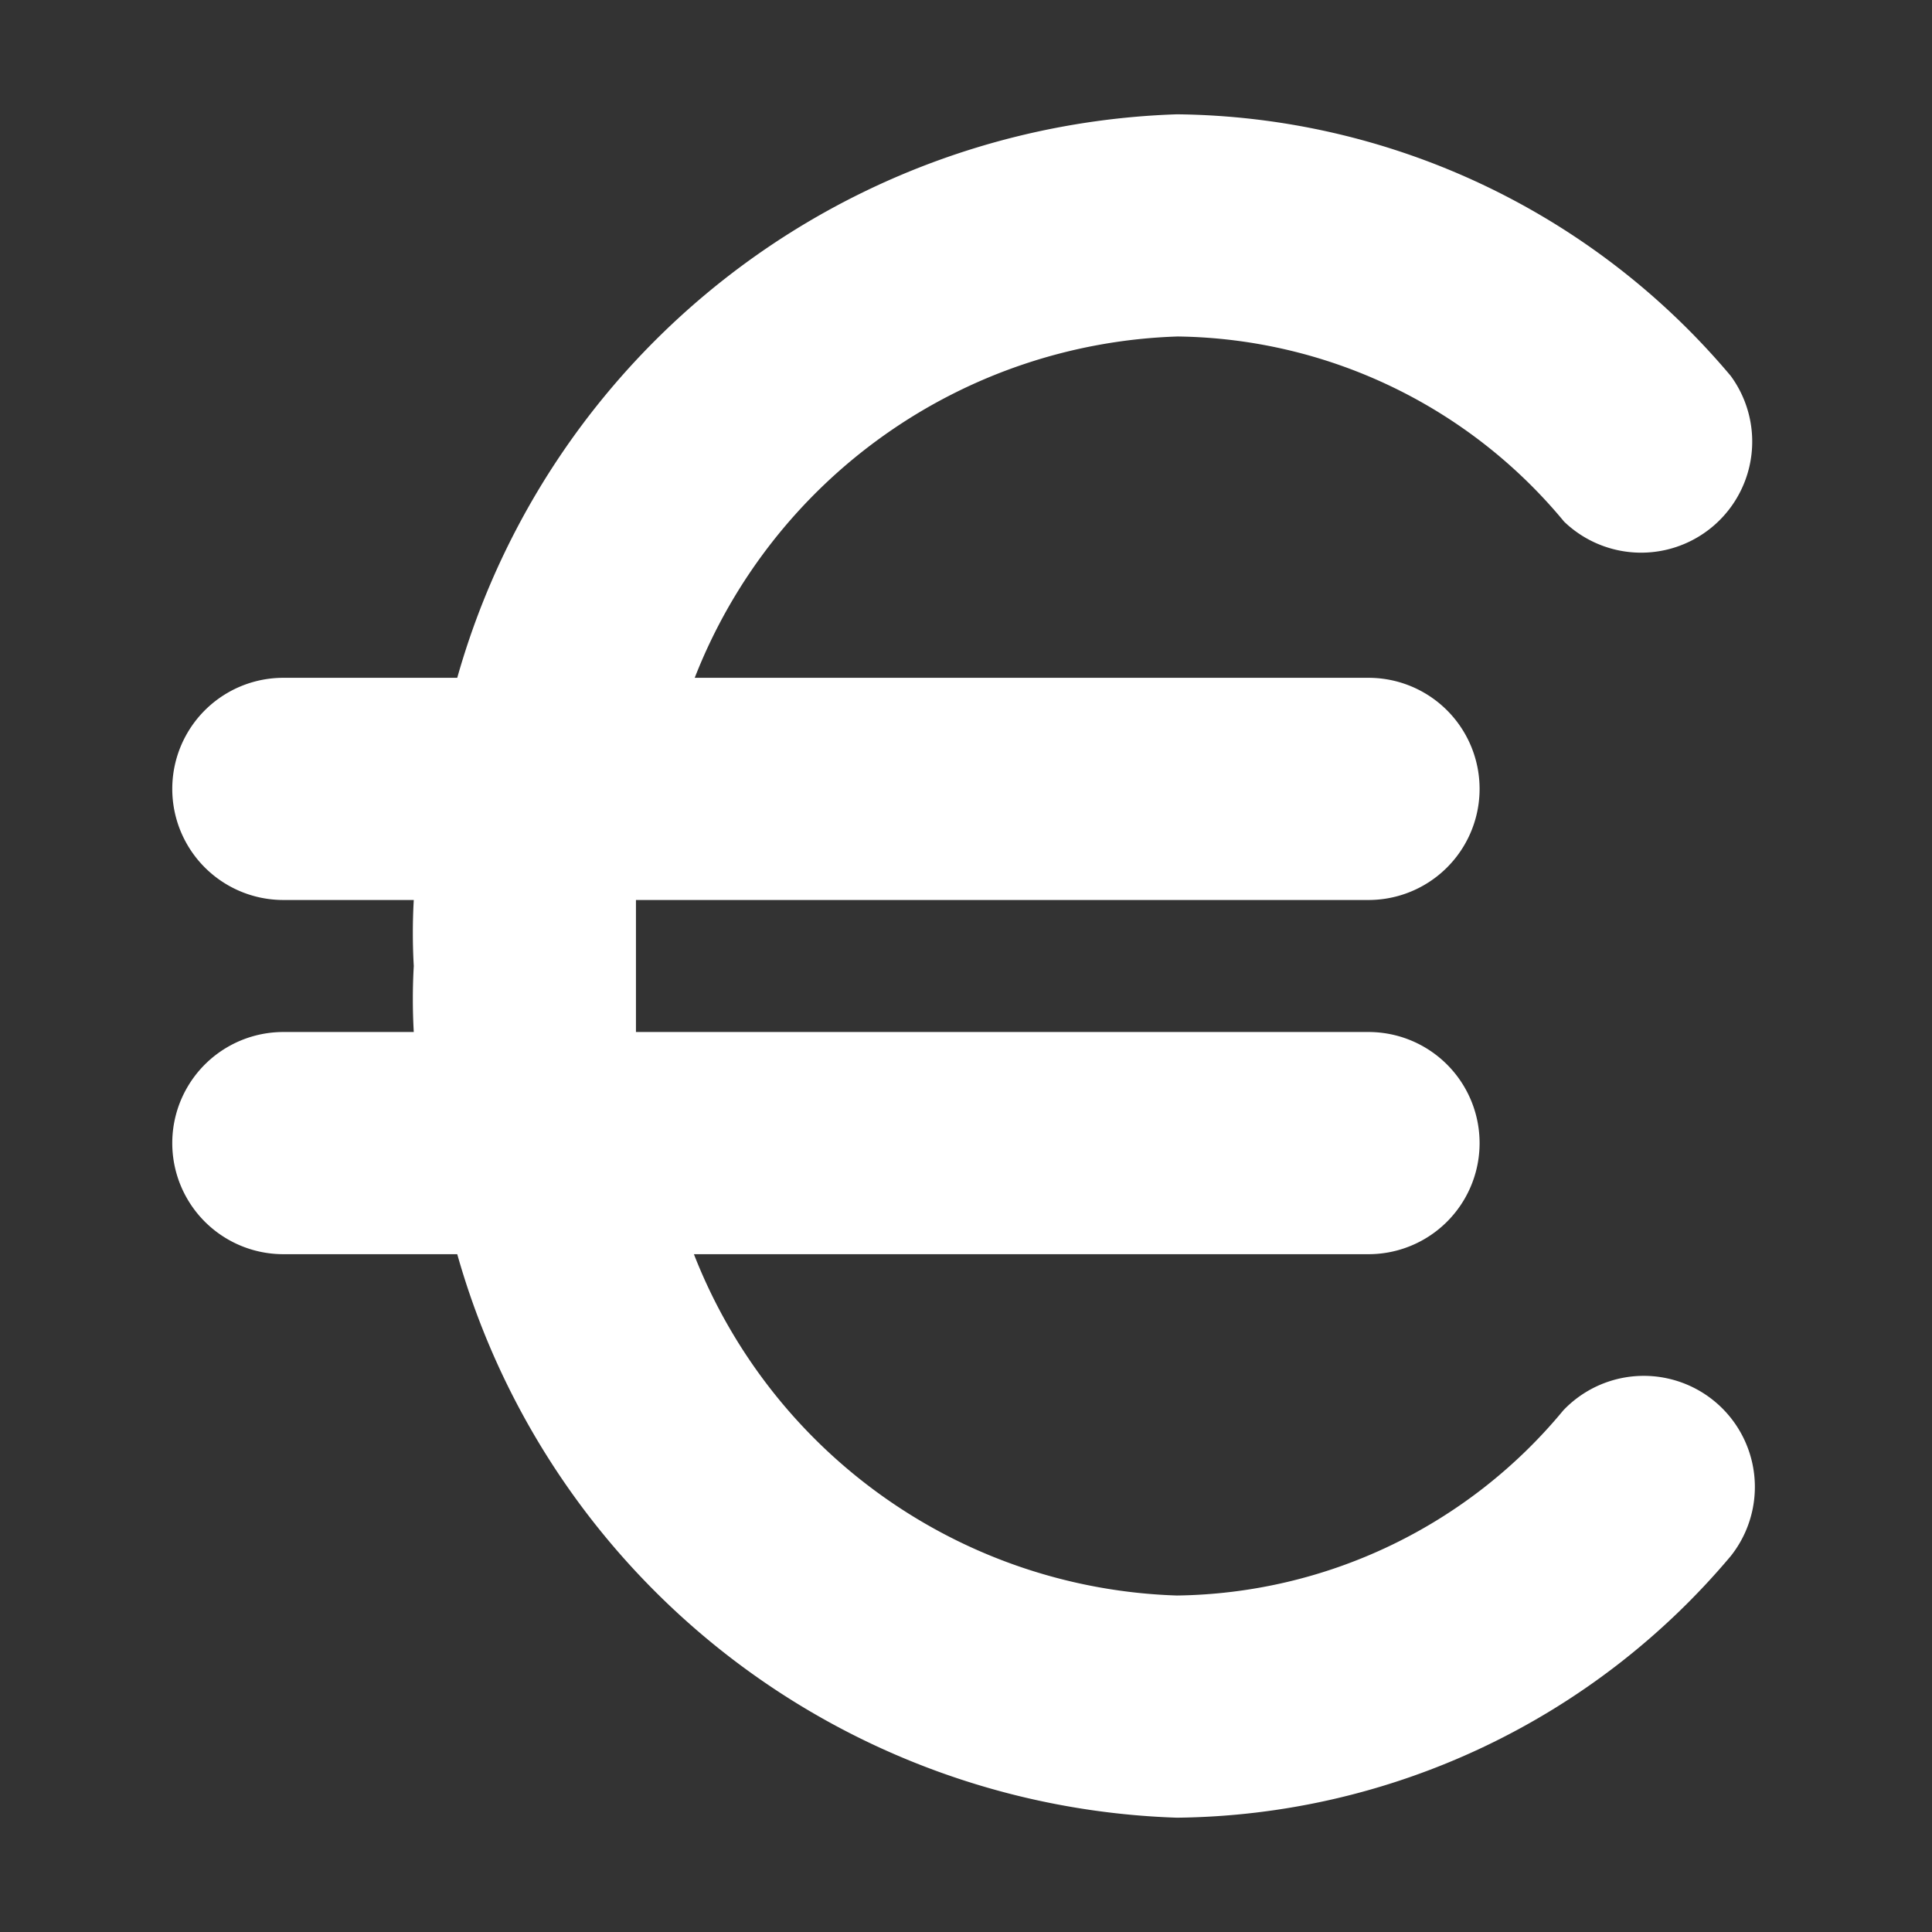 <svg xmlns="http://www.w3.org/2000/svg" width="24" height="24" viewBox="0 0 24 24"><rect x="0" y="0" width="24" height="24" fill="#333333" stroke="none"/><defs><style>.cls-1{fill:#FFFFFF;}</style></defs><g id="Calque_4" data-name="Calque 4"><path class="cls-1" d="M19.42,17.52a6.33,6.33,0,0,1-4.8,2.3,6.67,6.67,0,0,1-6-4.24H17a1.38,1.38,0,0,0,0-2.76H7.9c0-.26,0-.54,0-.82s0-.56,0-.82H17a1.38,1.38,0,0,0,0-2.76H8.63a6.67,6.67,0,0,1,6-4.24,6.33,6.33,0,0,1,4.8,2.3A1.38,1.38,0,0,0,21.5,4.67a9.11,9.11,0,0,0-6.88-3.25,9.62,9.62,0,0,0-8.94,7H3.52a1.38,1.38,0,0,0,0,2.76H5.14a7.31,7.31,0,0,0,0,.82,7.31,7.31,0,0,0,0,.82H3.52a1.38,1.38,0,0,0,0,2.76H5.68a9.62,9.62,0,0,0,8.94,7,9.11,9.11,0,0,0,6.88-3.25A1.38,1.38,0,0,0,19.42,17.52Z"/></g></svg>